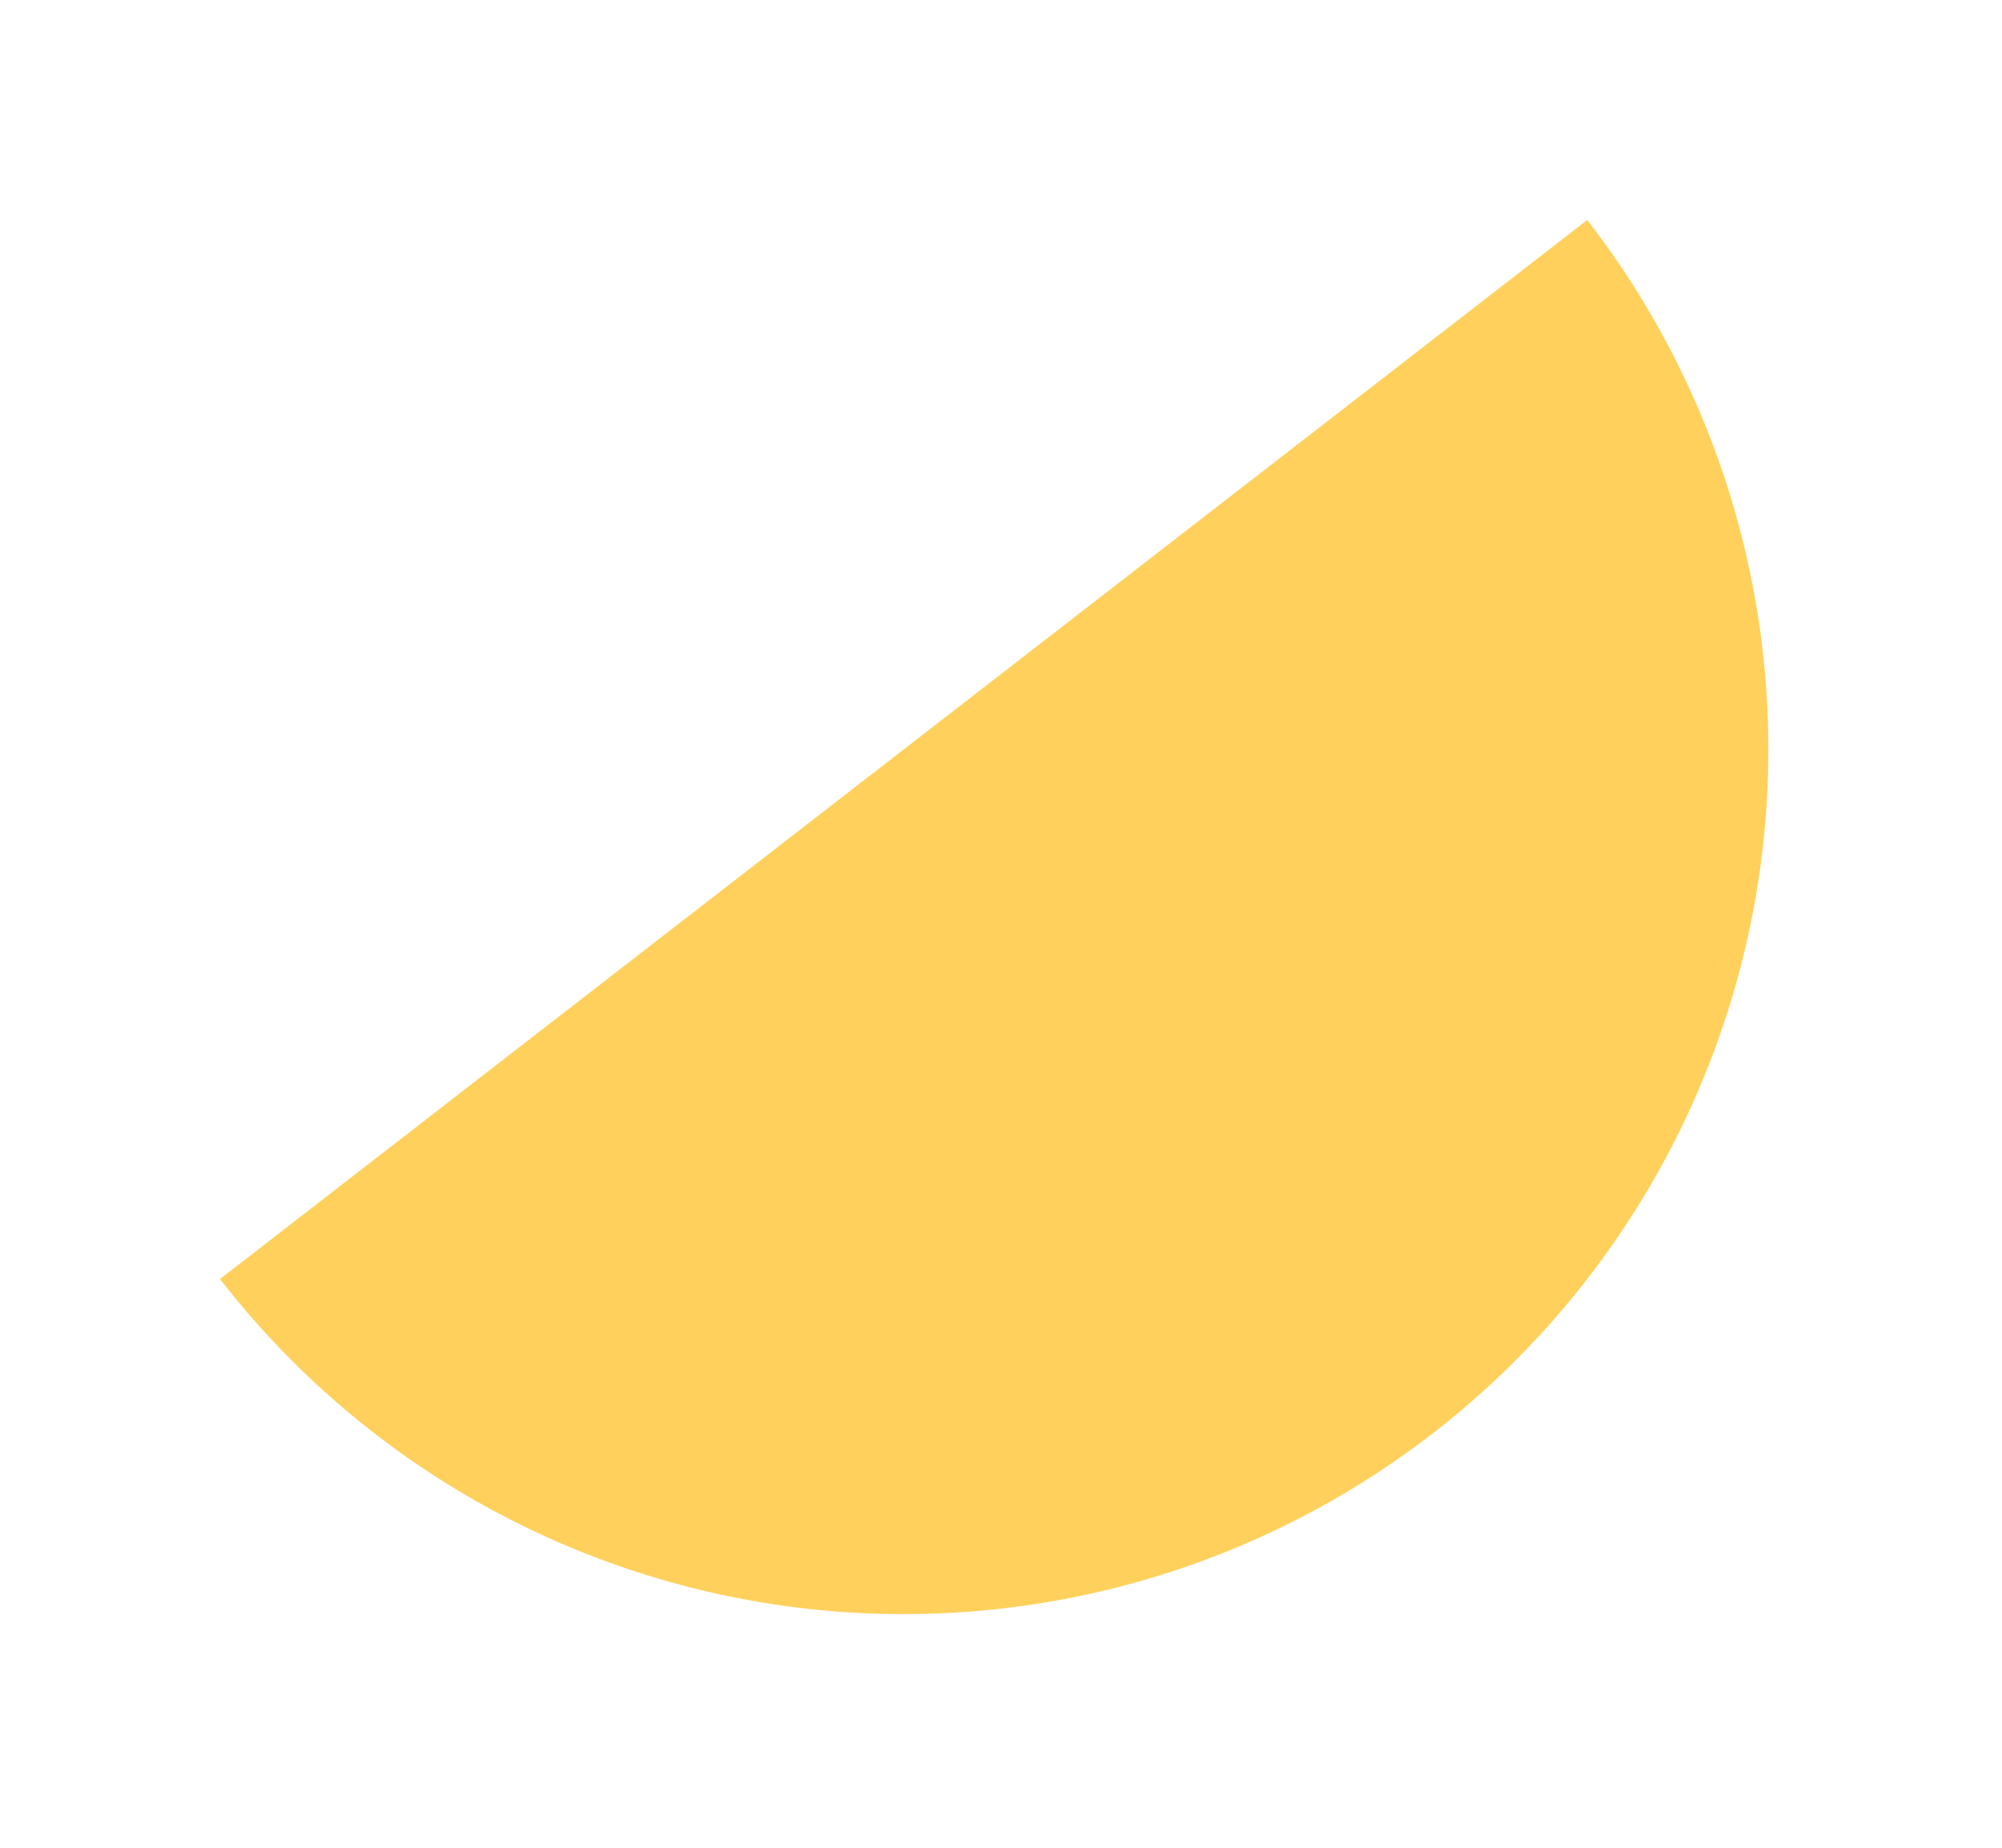 <svg width="91" height="84" viewBox="0 0 91 84" fill="none" xmlns="http://www.w3.org/2000/svg">
<g filter="url(#filter0_f_4285_11020)">
<path d="M72.147 10C78.531 18.241 81.38 28.681 80.068 39.023C78.755 49.365 73.387 58.761 65.146 65.146C56.905 71.53 46.465 74.379 36.123 73.067C25.781 71.754 16.384 66.386 10 58.145L72.147 10Z" fill="#FFD15C"/>
</g>
<defs>
<filter id="filter0_f_4285_11020" x="0" y="0" width="90.381" height="83.38" filterUnits="userSpaceOnUse" color-interpolation-filters="sRGB">
<feFlood flood-opacity="0" result="BackgroundImageFix"/>
<feBlend mode="normal" in="SourceGraphic" in2="BackgroundImageFix" result="shape"/>
<feGaussianBlur stdDeviation="5" result="effect1_foregroundBlur_4285_11020"/>
</filter>
</defs>
</svg>
